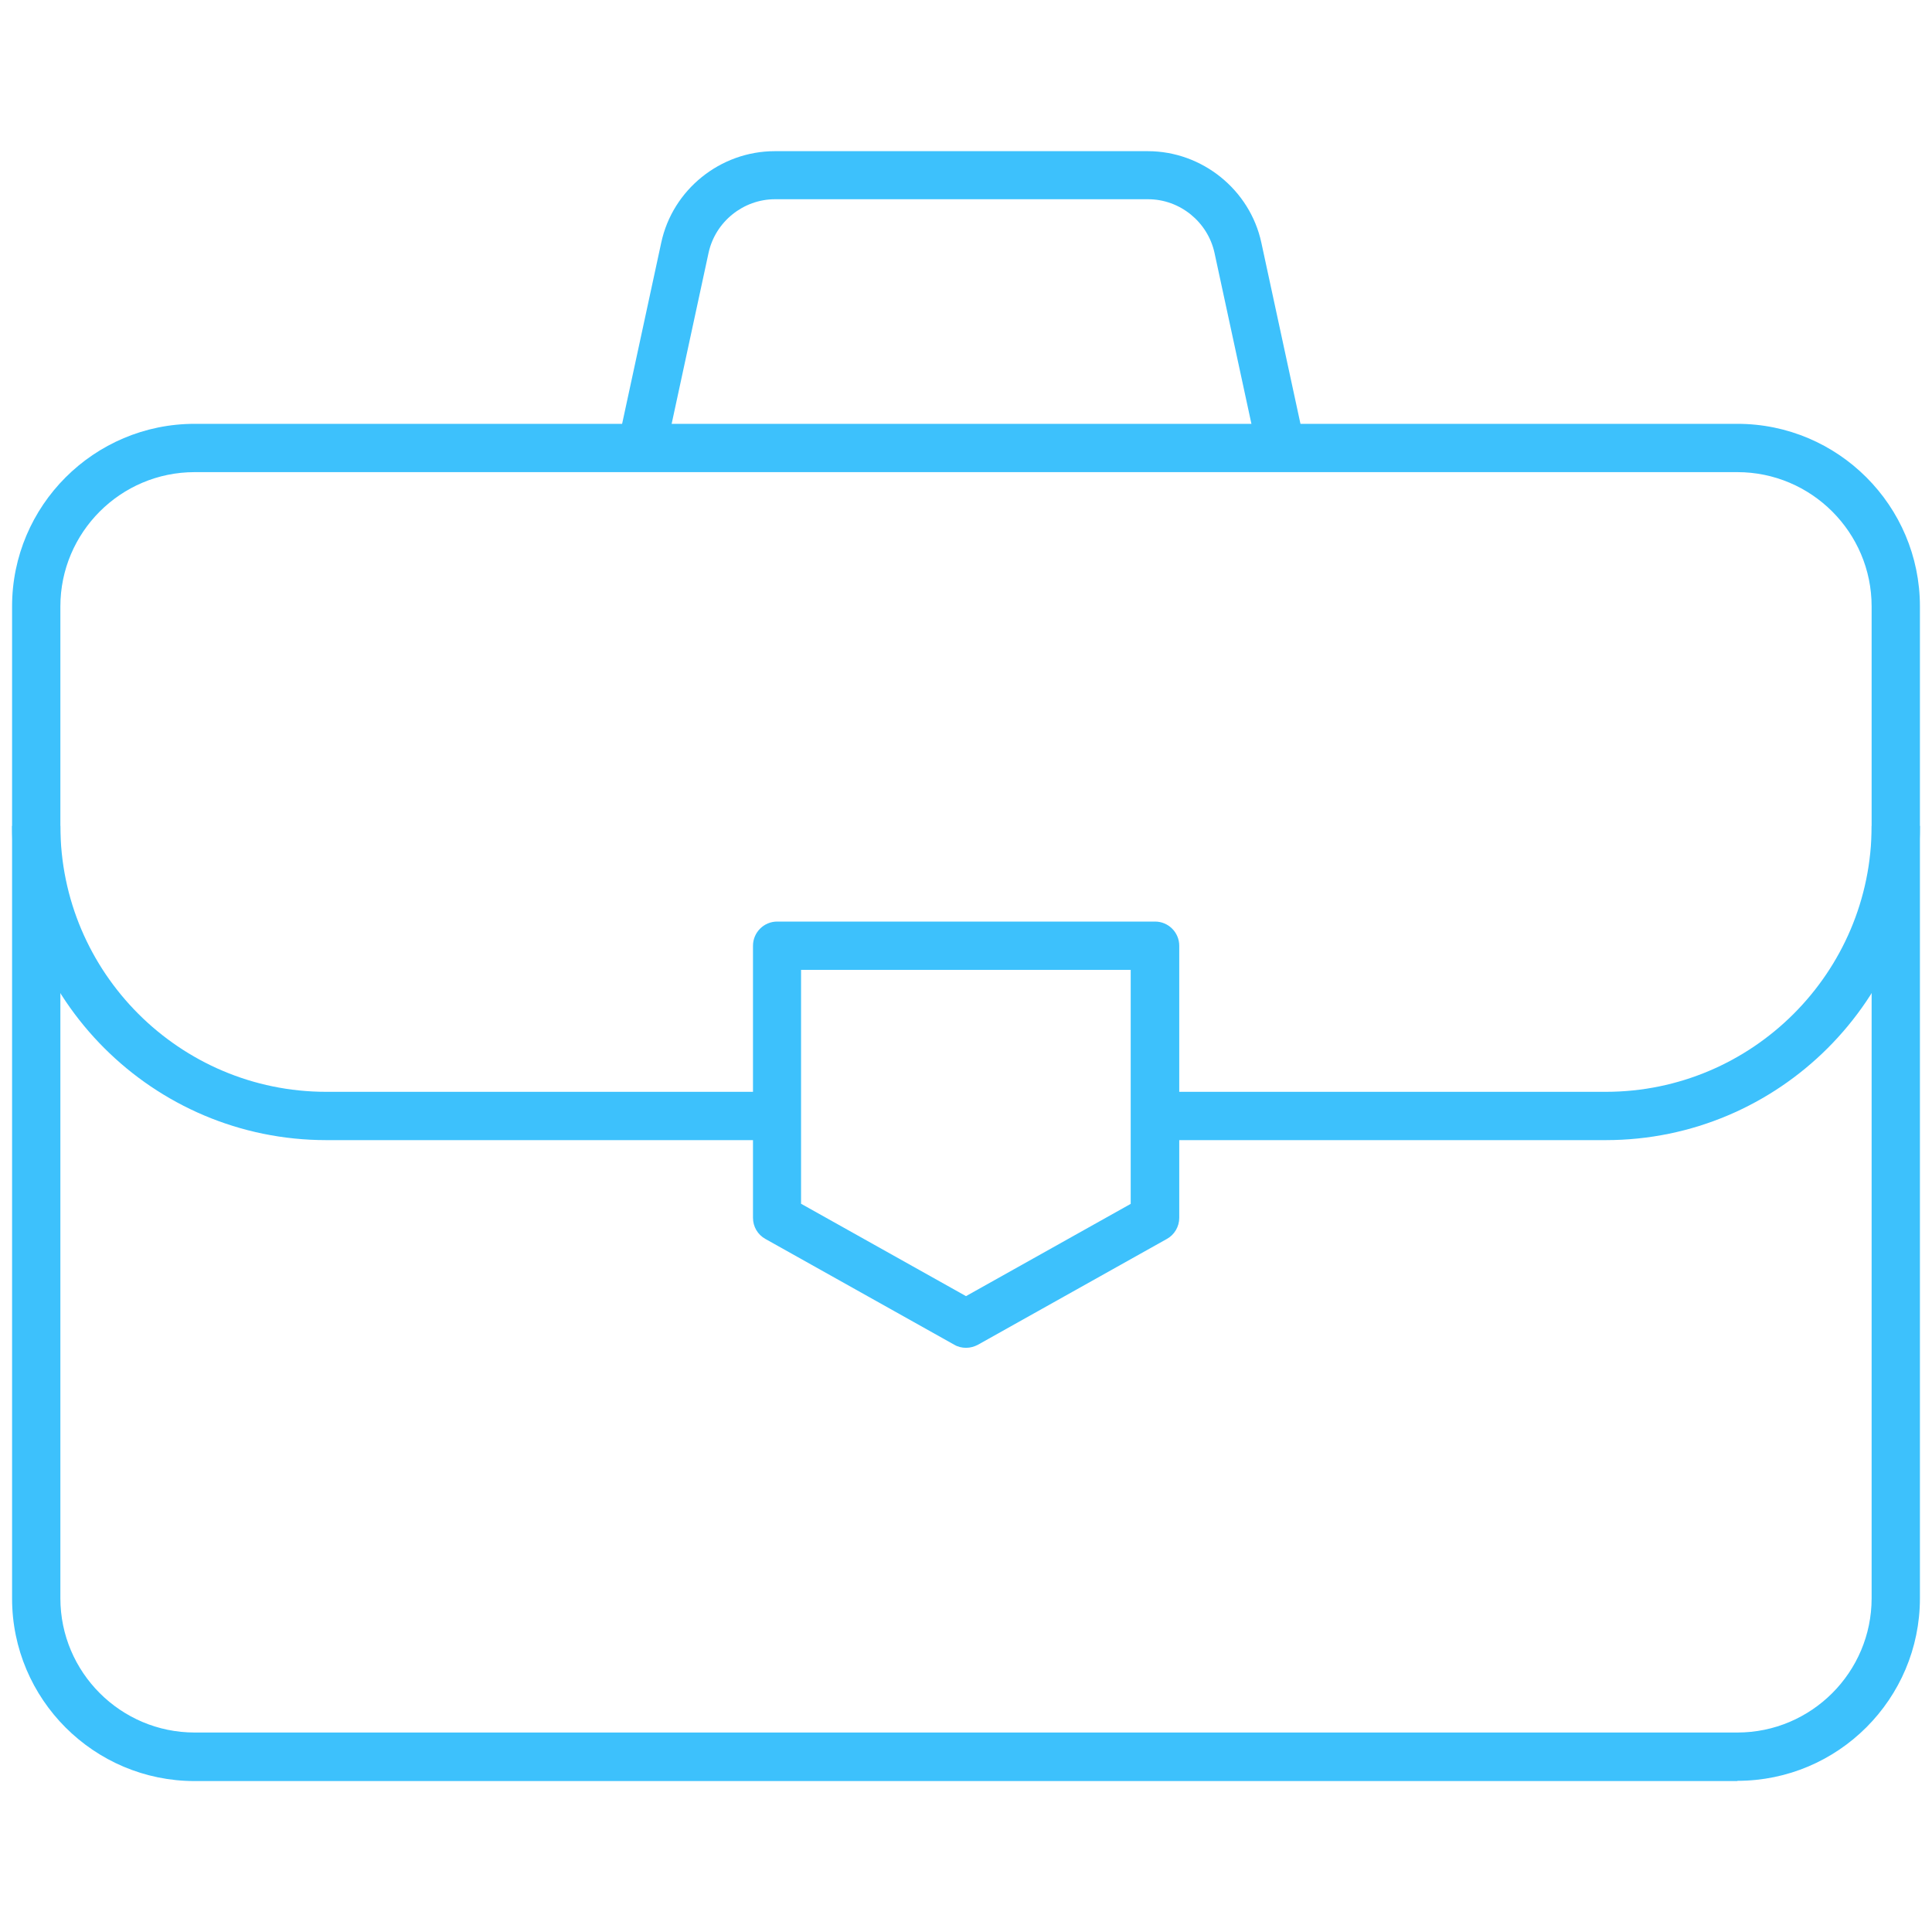 <?xml version="1.0" encoding="UTF-8"?><svg id="uuid-1bdc69d3-dd32-4e52-bcb0-3b3fd6067c1f" xmlns="http://www.w3.org/2000/svg" width="80" height="80" viewBox="0 0 80 80"><defs><style>.uuid-12537d14-b3ce-4e55-8282-583ea018f70c{fill:#3dc1fc;}</style></defs><path class="uuid-12537d14-b3ce-4e55-8282-583ea018f70c" d="M71.94,73.75H8.06c-4.17,0-7.56-3.39-7.56-7.56V25.11c0-4.17,3.39-7.56,7.56-7.56h63.88c4.17,0,7.56,3.39,7.56,7.56v41.07c0,4.17-3.39,7.56-7.56,7.56ZM8.06,19.55c-3.07,0-5.56,2.5-5.56,5.56v41.07c0,3.07,2.5,5.56,5.56,5.56h63.88c3.07,0,5.56-2.5,5.56-5.56V25.11c0-3.07-2.5-5.56-5.56-5.56H8.06Z"/><path class="uuid-12537d14-b3ce-4e55-8282-583ea018f70c" d="M40,55.81c-.17,0-.34-.04-.49-.13l-7.82-4.38c-.32-.18-.51-.51-.51-.87v-11.27c0-.55.45-1,1-1h15.65c.55,0,1,.45,1,1v11.27c0,.36-.2.7-.51.87l-7.82,4.38c-.15.08-.32.13-.49.13ZM33.18,49.85l6.82,3.82,6.82-3.82v-9.69h-13.65v9.69Z"/><path class="uuid-12537d14-b3ce-4e55-8282-583ea018f70c" d="M32.18,47.21H13.51c-7.17,0-13.01-5.83-13.01-13.01h2c0,6.07,4.94,11.01,11.01,11.01h18.67v2Z"/><path class="uuid-12537d14-b3ce-4e55-8282-583ea018f70c" d="M66.49,47.21h-18.67v-2h18.67c6.07,0,11.01-4.94,11.01-11.01h2c0,7.17-5.83,13.01-13.01,13.01Z"/><path class="uuid-12537d14-b3ce-4e55-8282-583ea018f70c" d="M52.08,18.76l-1.79-8.29c-.28-1.28-1.43-2.22-2.75-2.22h-15.45c-1.31,0-2.47.93-2.75,2.22l-1.79,8.29-1.96-.42,1.79-8.29c.47-2.2,2.45-3.79,4.7-3.79h15.45c2.25,0,4.23,1.6,4.7,3.79l1.79,8.29-1.96.42Z"/></svg>